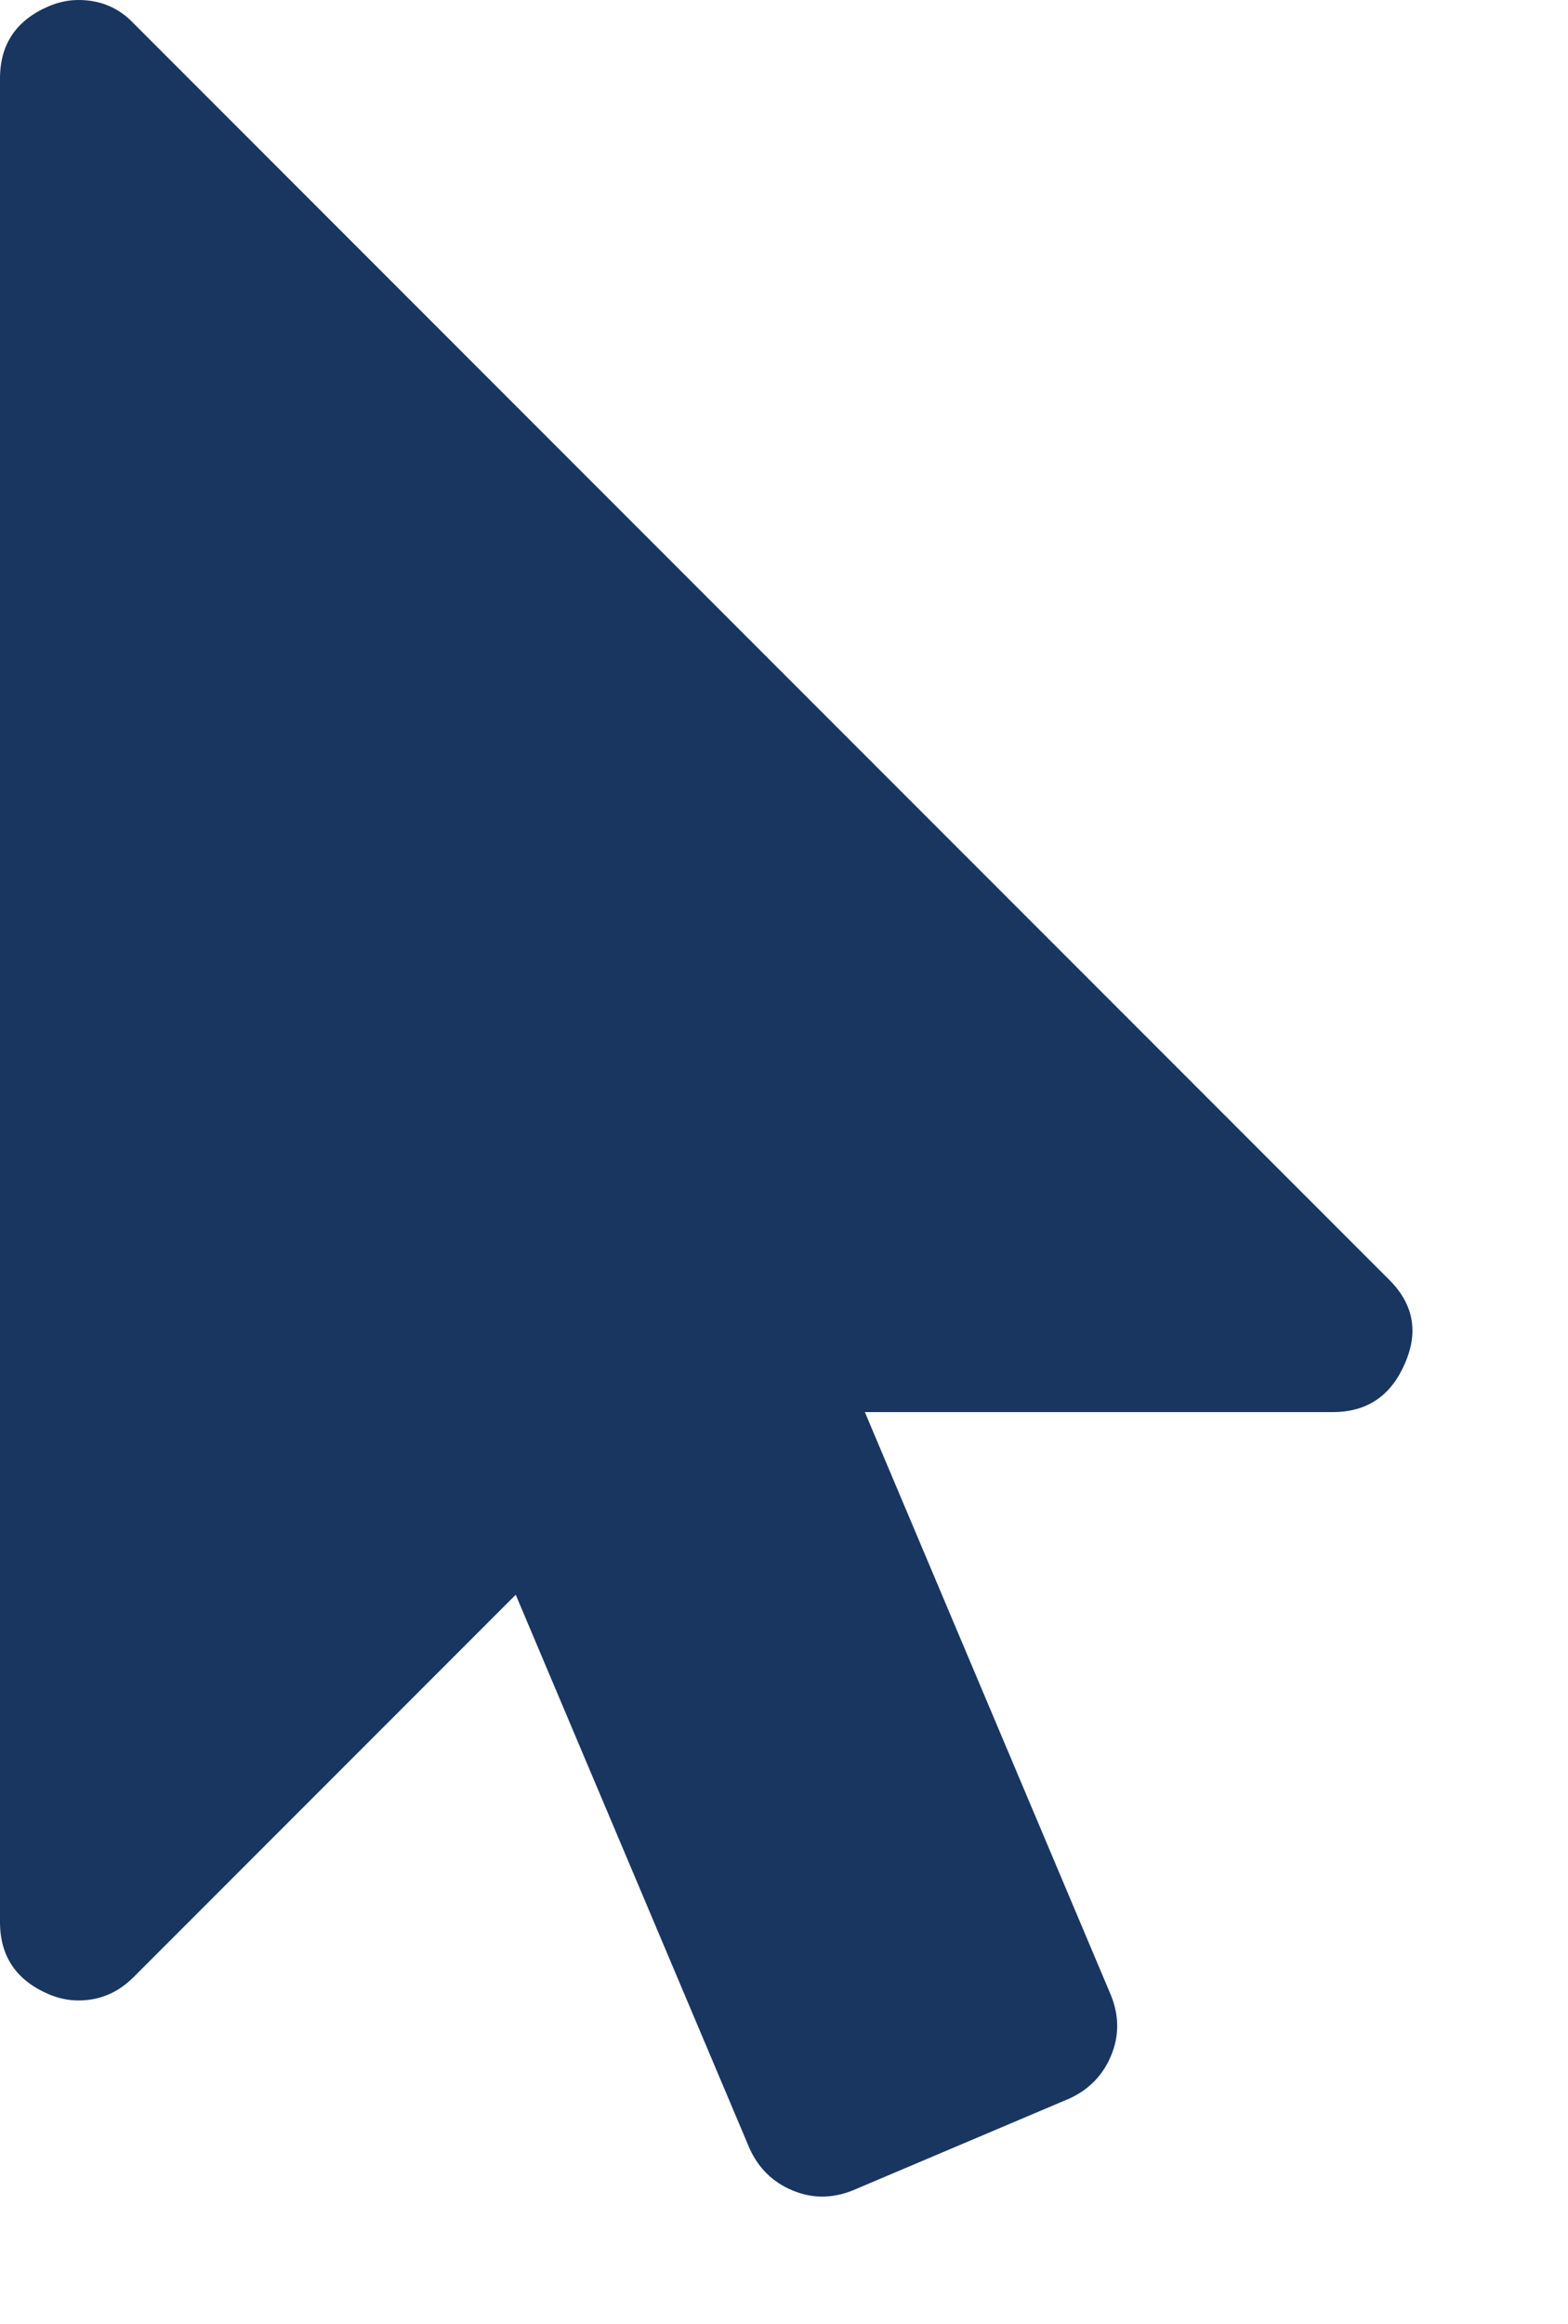 <svg version="1.1" xmlns="http://www.w3.org/2000/svg" xmlns:xlink="http://www.w3.org/1999/xlink" id="mouse-pointer" viewBox="0 0 1280 1896.083" width="1280"  height="1896.083" >
      <path d="M1133 1043q31 30 14 69-17 40-59 40H706l201 476q10 25 0 49t-34 35l-177 75q-25 10-49 0t-35-34l-191-452-312 312q-19 19-45 19-12 0-24-5-40-17-40-59V64Q0 22 40 5q12-5 24-5 27 0 45 19z" fill="#193660"></path>
    </svg>